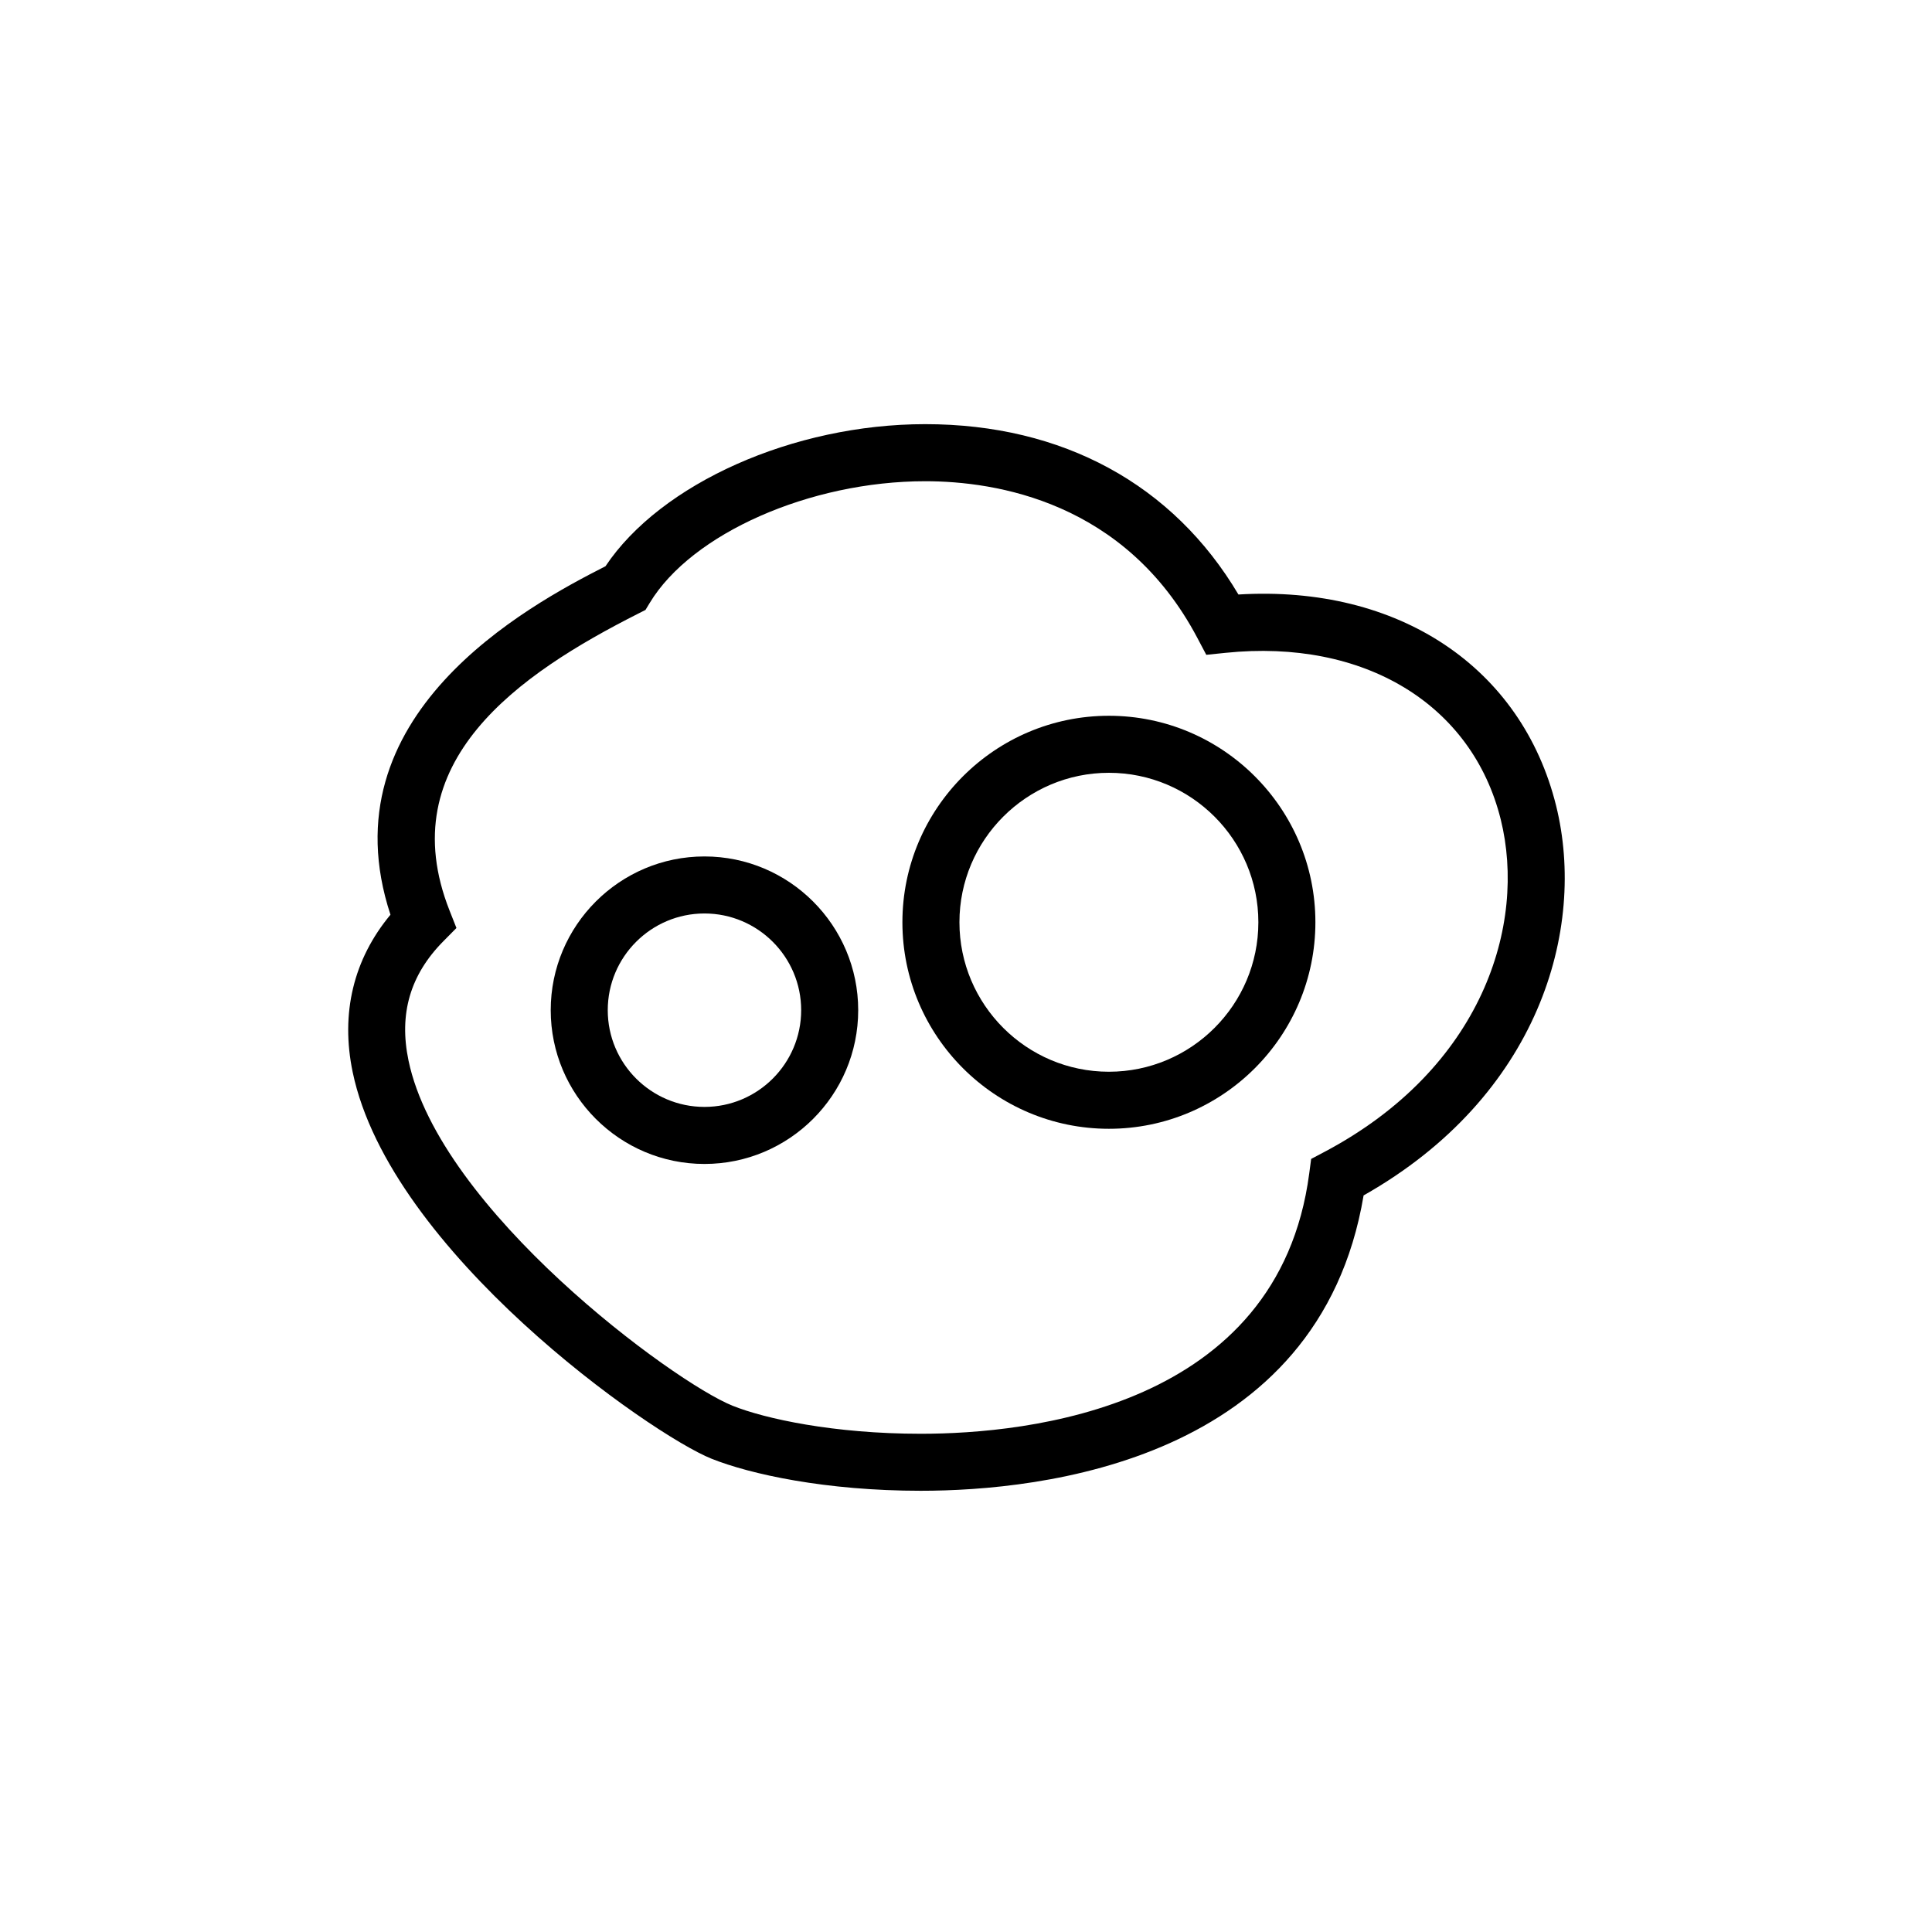 <?xml version="1.0" encoding="UTF-8"?>
<!-- Uploaded to: SVG Repo, www.svgrepo.com, Generator: SVG Repo Mixer Tools -->
<svg fill="#000000" width="800px" height="800px" version="1.1" viewBox="144 144 512 512" xmlns="http://www.w3.org/2000/svg">
 <g>
  <path d="m388.04 539.07h-0.012c-25.246 0-45.219-4.394-55.488-8.504-15.926-6.375-85.16-54.785-95.078-102.45-3.246-15.598 0.215-29.918 10.016-41.707-17.387-52.824 36.168-81.77 56.98-92.348 14.637-21.93 49.77-37.656 84.742-37.656 36.43 0 65.711 15.984 82.996 45.145 42.516-2.57 75.094 19.312 84.188 55.969 8.137 32.828-4.629 77.039-51.016 103.28-11.84 70.535-85.684 78.27-117.33 78.27zm1.152-267.54c-30.527 0-61.914 13.863-73.008 32.25l-1.125 1.859-1.941 0.984c-31.473 15.91-65.59 39.238-49.969 78.719l1.812 4.586-3.465 3.508c-8.797 8.891-11.82 19.234-9.238 31.609 8.246 39.629 70.281 85.25 85.895 91.496 8.555 3.426 26.758 7.422 49.879 7.422h0.012c28.223 0 94.723-6.715 102.91-68.961l0.516-3.875 3.449-1.824c41.926-22.156 53.711-60.23 46.793-88.133-7.559-30.477-36.117-47.957-72.961-44.16l-5.074 0.523-2.383-4.508c-19.09-36.105-53.367-41.496-72.105-41.496z"/>
  <path d="m330.69 452.46c-22.465 0-40.742-18.277-40.742-40.75 0-22.465 18.277-40.742 40.742-40.742s40.742 18.277 40.742 40.742c0.004 22.469-18.273 40.75-40.742 40.75zm0-66.379c-14.133 0-25.629 11.496-25.629 25.629 0 14.137 11.496 25.633 25.629 25.633s25.629-11.496 25.629-25.633c0-14.125-11.496-25.629-25.629-25.629z"/>
  <path d="m437.87 443.14c-30.172 0-54.723-24.551-54.723-54.73 0-30.172 24.551-54.723 54.723-54.723s54.723 24.547 54.723 54.723c0 30.176-24.551 54.73-54.723 54.73zm0-94.34c-21.84 0-39.609 17.77-39.609 39.609s17.77 39.613 39.609 39.613 39.609-17.77 39.609-39.613c0-21.84-17.77-39.609-39.609-39.609z"/>
 </g>
</svg>